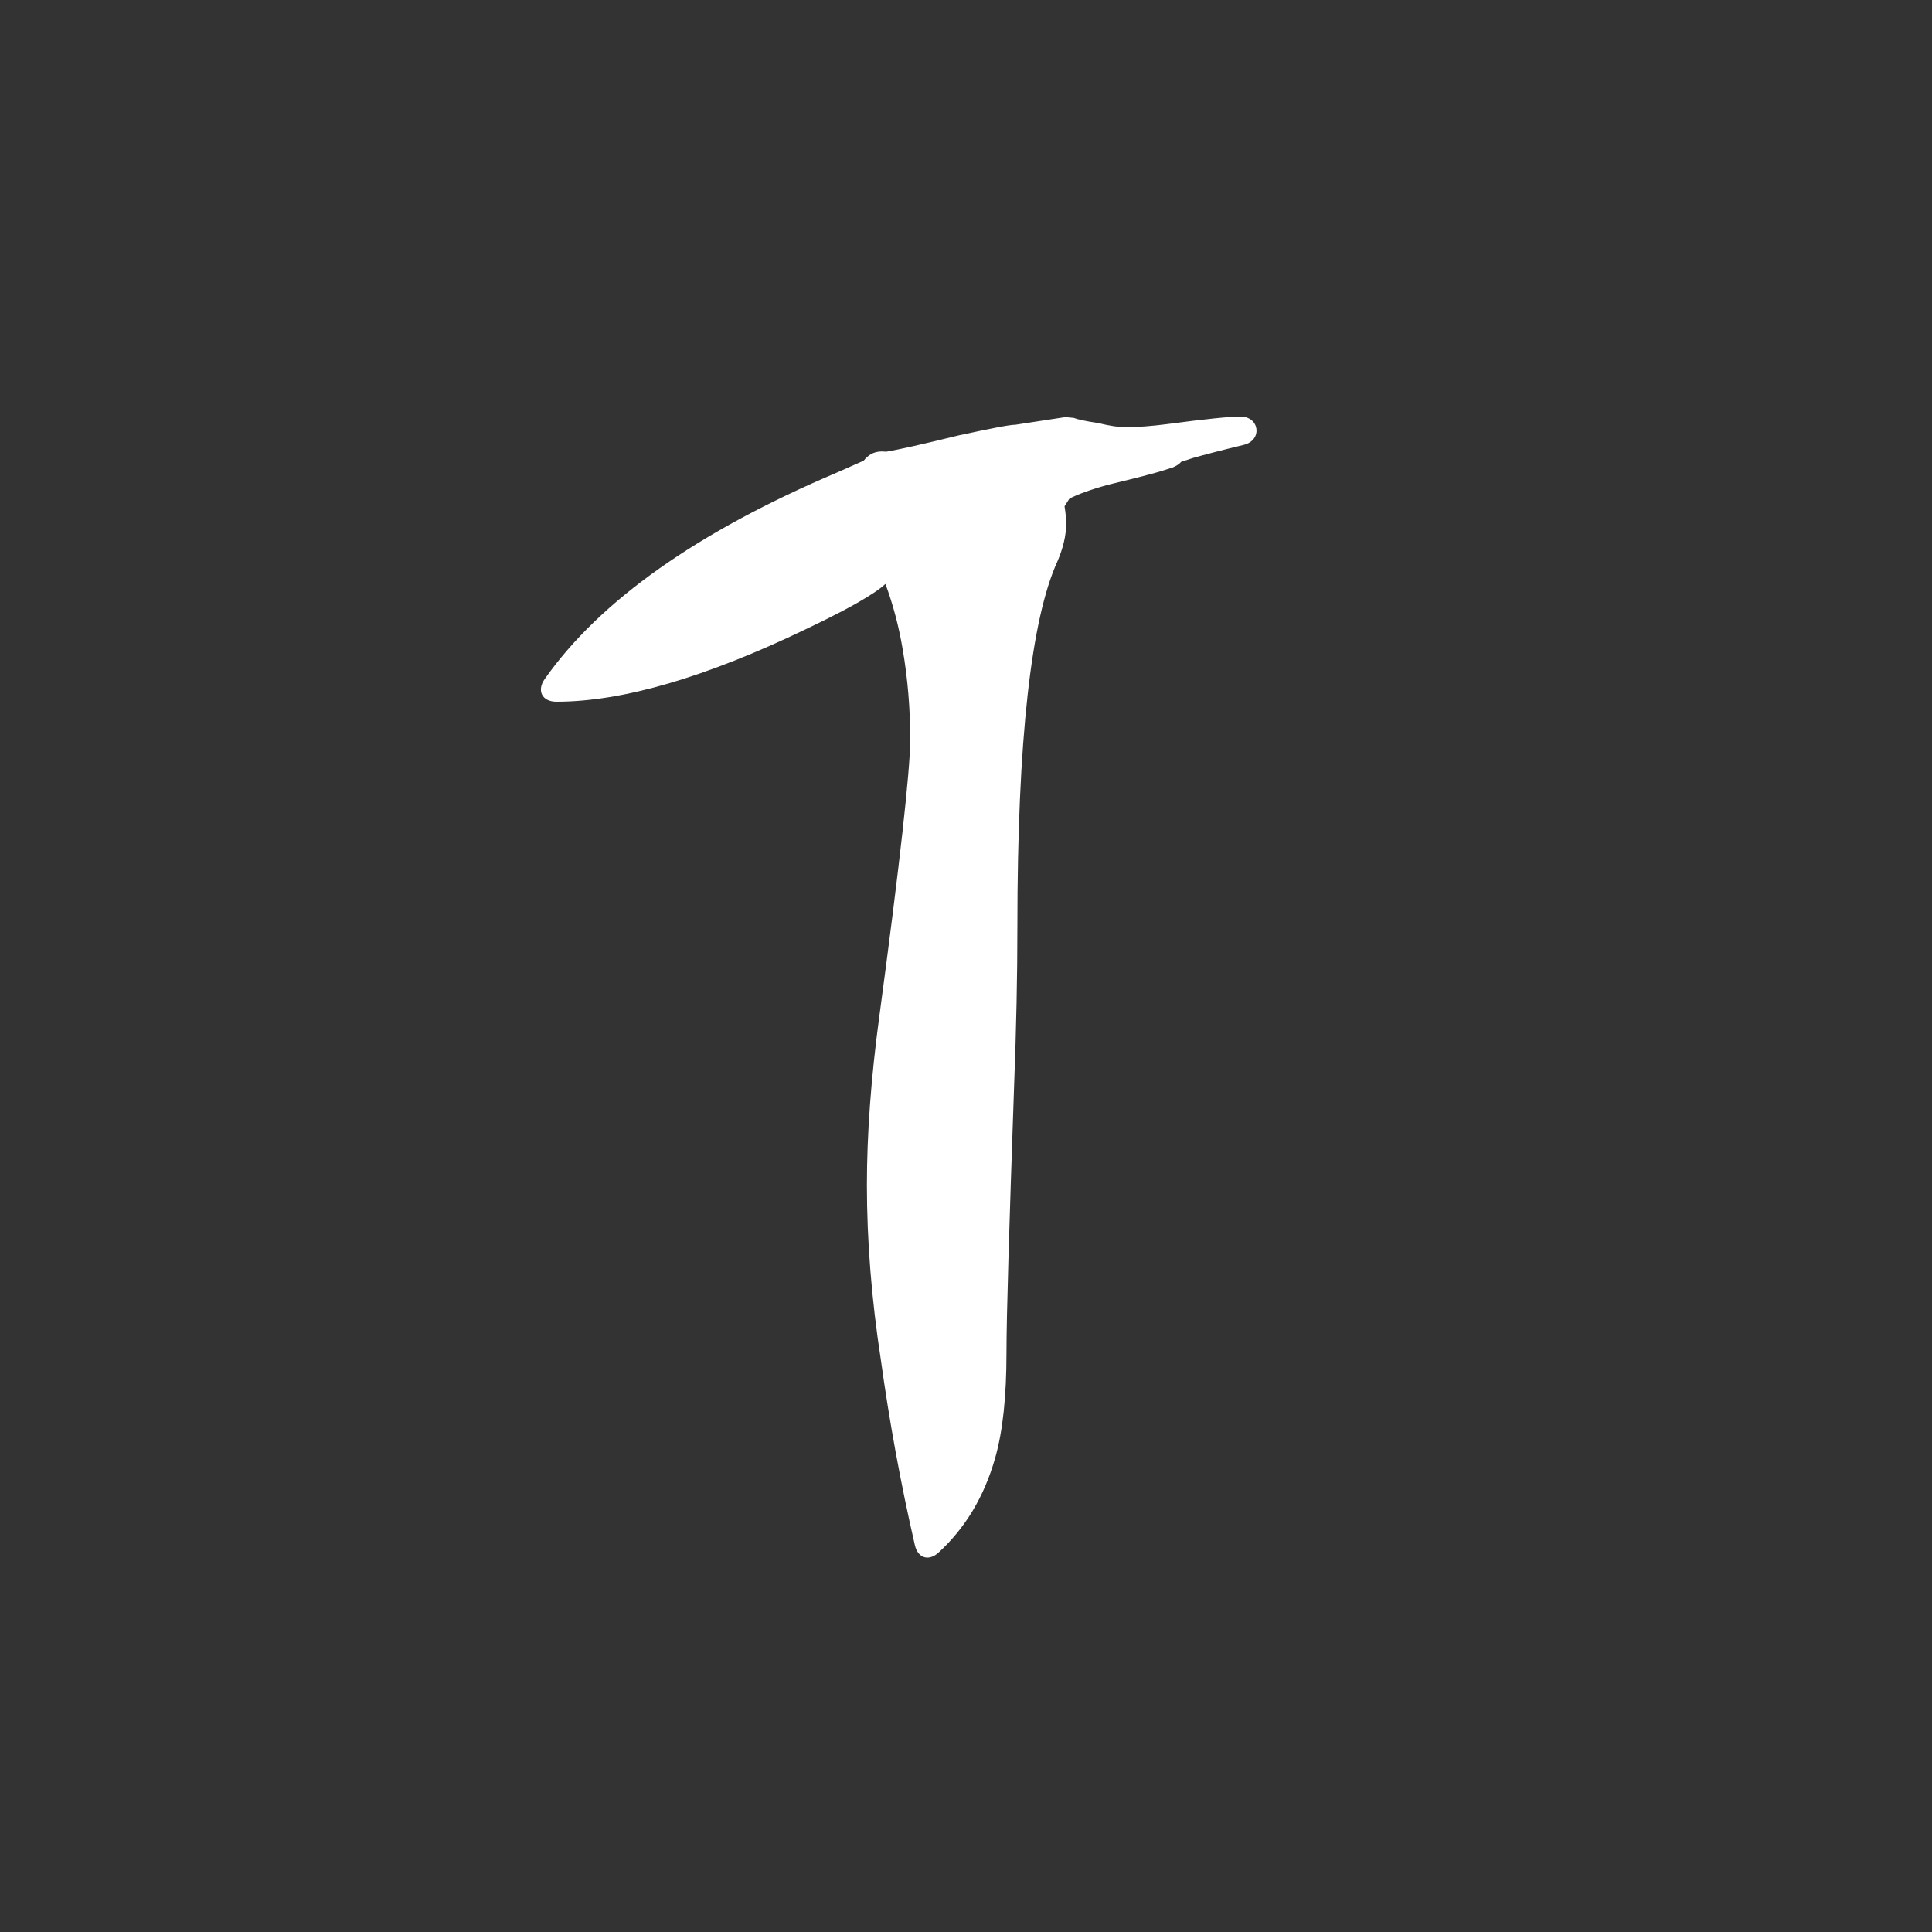 <?xml version="1.0" encoding="utf-8"?>
<!-- Generator: Adobe Illustrator 23.1.1, SVG Export Plug-In . SVG Version: 6.00 Build 0)  -->
<svg version="1.1" id="Ebene_1" xmlns="http://www.w3.org/2000/svg" xmlns:xlink="http://www.w3.org/1999/xlink" x="0px" y="0px"
	 viewBox="0 0 70.87 70.87" style="enable-background:new 0 0 70.87 70.87;" xml:space="preserve">
<rect x="0" y="0" width="70.87" height="70.87" fill="#333333" stroke="none"/>
<style type="text/css">
	.st0{fill:#FFFFFF;}
	.st1{fill:#F49414;}
	.st2{clip-path:url(#SVGID_2_);fill:#FFFFFF;}
	.st3{clip-path:url(#SVGID_4_);fill:#FFFFFF;}
	.st4{clip-path:url(#SVGID_6_);fill:#FFFFFF;}
</style>
<g>
	<path class="st0" d="M32.51,16.57c0.47-0.08,1.36-0.28,2.66-0.6c1.12-0.24,1.85-0.39,2.08-0.39l1.83-0.28l0.31,0.03
		c0.12,0.05,0.42,0.12,0.91,0.19c0.43,0.11,0.77,0.15,0.97,0.15c0.47,0,0.97-0.04,1.52-0.11c1.42-0.19,2.33-0.28,2.71-0.28
		c0.71,0,0.82,0.87,0.12,1.04c-0.83,0.2-1.44,0.36-1.86,0.48l-0.43,0.14c-0.07,0.08-0.17,0.15-0.32,0.21l-0.51,0.16
		c-0.42,0.12-1.05,0.28-1.88,0.48c-0.65,0.18-1.1,0.35-1.39,0.5l-0.18,0.28c0.04,0.25,0.06,0.46,0.06,0.63
		c0,0.46-0.12,0.92-0.32,1.39c-0.96,2.1-1.47,6.53-1.47,13.39c0,1.82-0.04,3.76-0.12,5.84c-0.18,5.18-0.28,8.45-0.28,9.81
		c0,1.57-0.13,2.86-0.42,3.87c-0.4,1.4-1.09,2.55-2.07,3.45c-0.36,0.33-0.76,0.21-0.87-0.27c-0.53-2.3-0.94-4.57-1.25-6.81
		c-0.34-2.21-0.51-4.35-0.51-6.4c0-1.87,0.15-3.94,0.46-6.22c0.75-5.58,1.12-8.94,1.13-10.1c0-1.14-0.09-2.25-0.28-3.35
		c-0.14-0.83-0.35-1.62-0.63-2.38c-0.16,0.15-0.38,0.3-0.64,0.46c-0.51,0.32-1.27,0.72-2.28,1.2c-3.64,1.75-6.7,2.66-9.15,2.66
		c-0.52,0-0.73-0.4-0.43-0.83c2.04-2.9,5.64-5.42,10.73-7.58l0.97-0.43c0.15-0.18,0.33-0.34,0.68-0.34L32.51,16.57z"/>
</g>
</svg>
